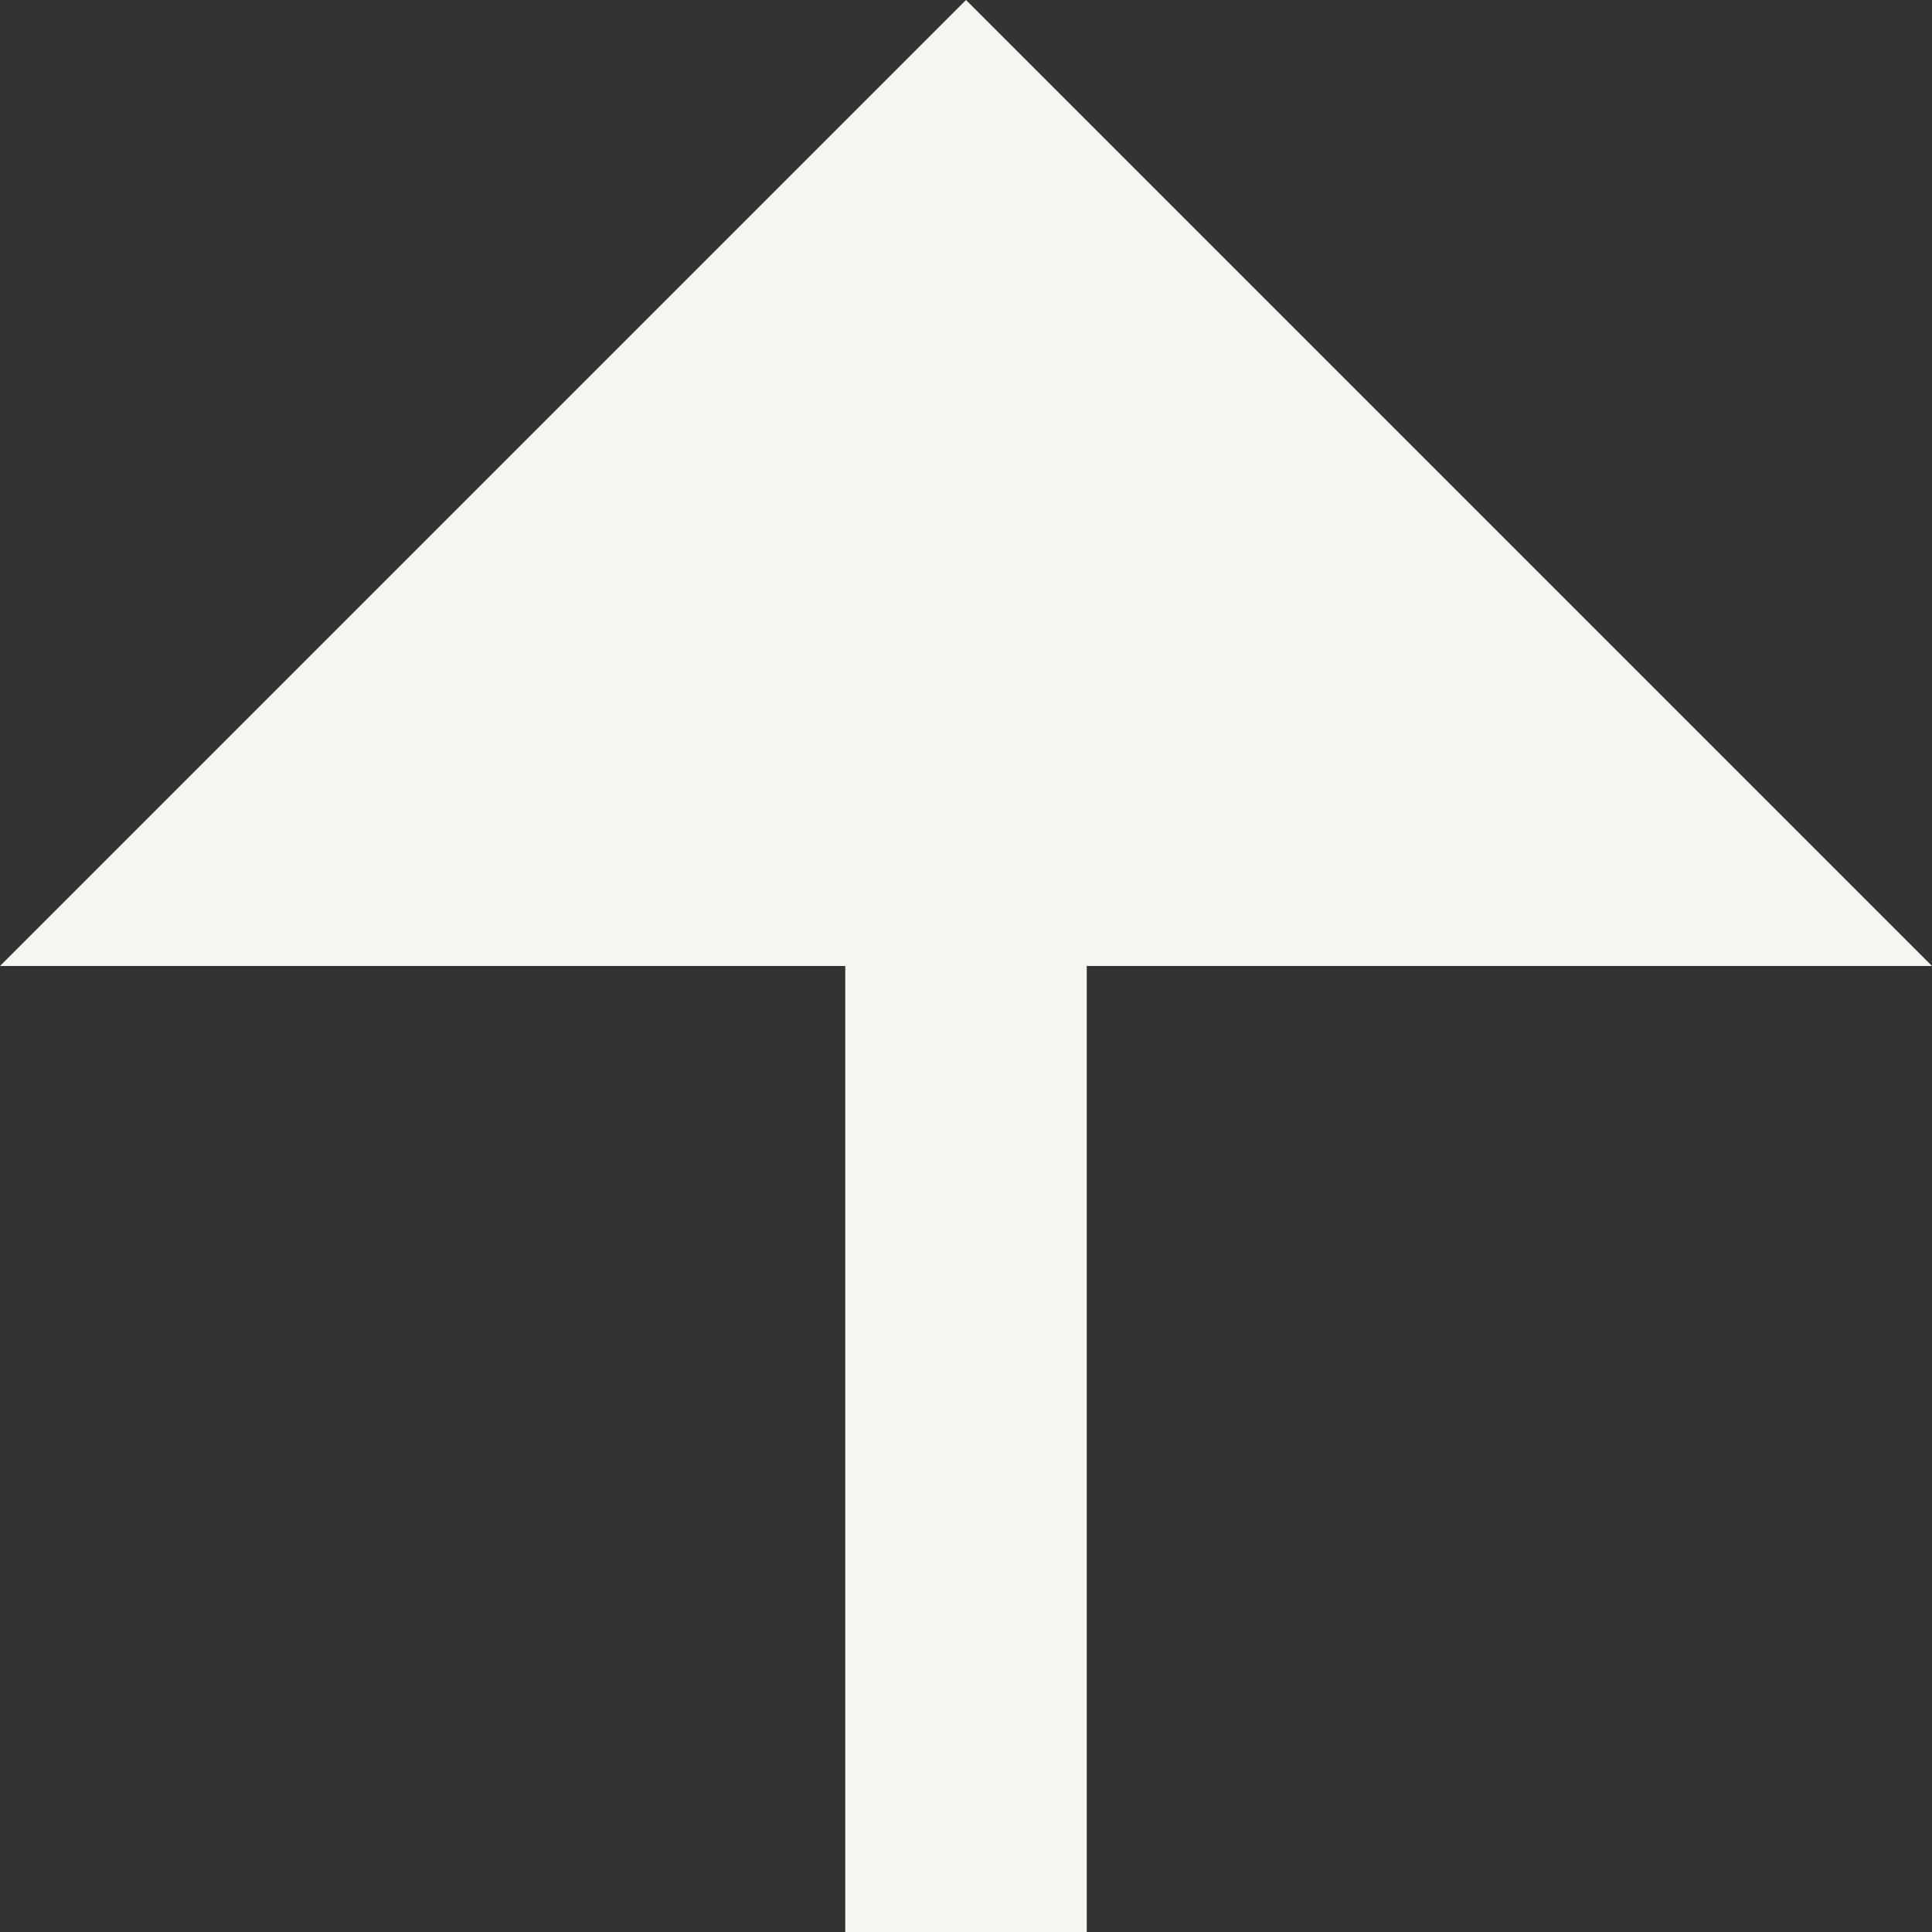 <svg width="16" height="16" viewBox="0 0 16 16" fill="none" xmlns="http://www.w3.org/2000/svg">
<rect x="0" y="0" width="16" height="16" fill="#333333" stroke="none"/>
<path d="M9 8V16H7V8H0L8 0L16 8H9Z" fill="#F7F5F0"/>
</svg>
